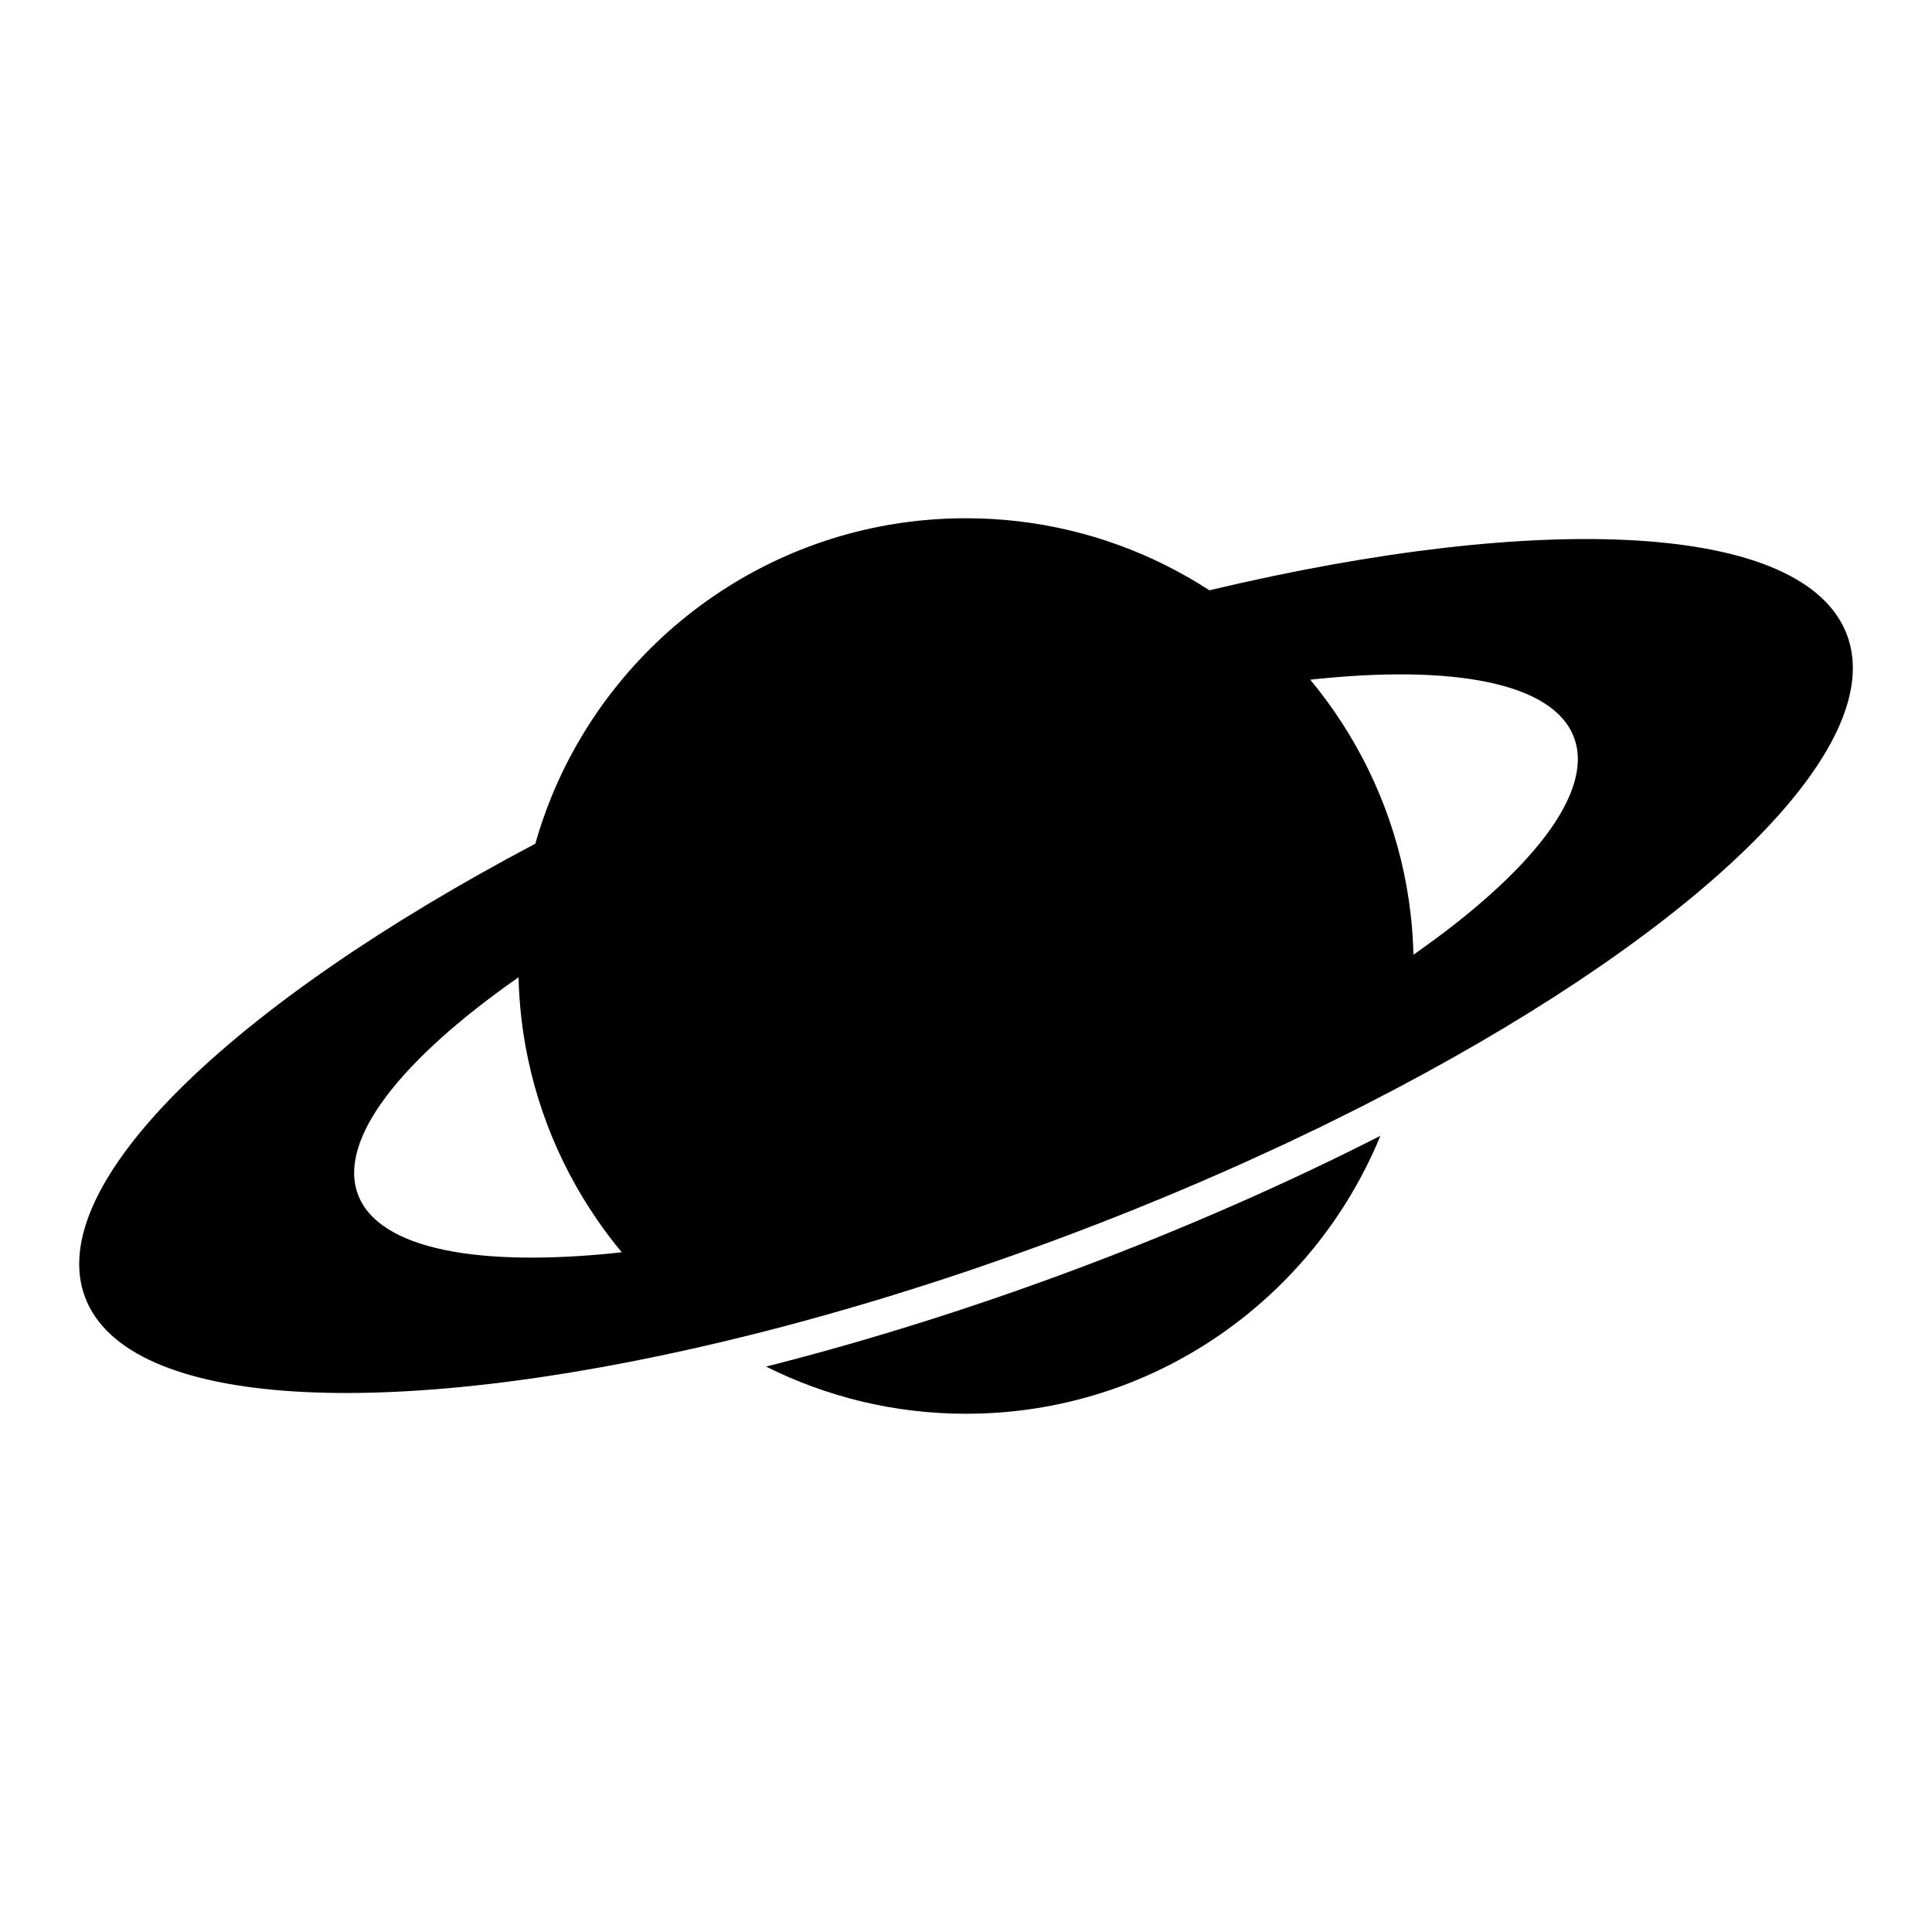 <?xml version="1.0" encoding="UTF-8"?>
<!-- Uploaded to: SVG Repo, www.svgrepo.com, Generator: SVG Repo Mixer Tools -->
<svg fill="#000000" width="800px" height="800px" version="1.1" viewBox="144 144 512 512" xmlns="http://www.w3.org/2000/svg">
 <g>
  <path d="m347.01 506.16c15.953 7.977 33.938 12.5 52.992 12.5 49.598 0 92.078-30.445 109.81-73.656-24.672 12.559-51.543 24.395-79.723 34.992-28.188 10.578-56.23 19.363-83.078 26.164z"/>
  <path d="m633.46 312.23c-11.199-29.766-80.316-32.887-168.96-11.797 0 0-0.004-0.004-0.004-0.004-3.699-2.398-7.539-4.602-11.508-6.586-0.016 0-0.027 0.004-0.043 0.008l0.043-0.016c-15.949-7.977-33.934-12.496-52.984-12.496-49.672 0-92.184 30.531-109.87 73.836l0.035-0.016c-0.008 0.004-0.023 0.008-0.035 0.02-1.648 4.031-3.07 8.176-4.269 12.41v0.004c-80.574 42.543-130.51 90.43-119.32 120.19 11.188 29.758 80.312 32.879 168.96 11.793 0.004 0.004 0.004 0.008 0.008 0.008 0.289-0.07 0.594-0.156 0.883-0.23 6.805-1.625 13.719-3.383 20.734-5.301 0.406-0.105 0.82-0.23 1.223-0.34 7.055-1.938 14.188-4 21.41-6.215 0.43-0.129 0.859-0.273 1.297-0.406 7.231-2.231 14.531-4.594 21.906-7.109 0.406-0.137 0.816-0.289 1.223-0.43 7.328-2.512 14.711-5.152 22.137-7.938 0.18-0.07 0.352-0.125 0.531-0.191 12.051-4.531 23.773-9.262 35.129-14.148 0.645-0.273 1.27-0.559 1.914-0.84 3.082-1.336 6.156-2.68 9.188-4.039 1.238-0.555 2.438-1.117 3.664-1.676 2.387-1.086 4.781-2.172 7.137-3.269 1.695-0.793 3.348-1.598 5.023-2.394 1.836-0.875 3.691-1.75 5.504-2.629 2.023-0.988 4.012-1.992 6.008-2.984 1.402-0.695 2.816-1.391 4.199-2.094 2.285-1.16 4.523-2.332 6.769-3.504 0.91-0.477 1.852-0.949 2.762-1.43v-0.008c80.566-42.535 130.5-90.414 119.31-120.18zm-324.68 163.64c-37.703 4.121-64.422-0.719-69.906-15.297-5.481-14.582 11.441-35.84 42.543-57.586v0.004c0.09 3.648 0.34 7.254 0.75 10.809 0 0.004 0 0.004-0.004 0.004 2.289 19.719 9.398 37.957 20.133 53.516 2.035 2.949 4.191 5.805 6.477 8.543m209.81-78.863c-0.098-3.617-0.328-7.199-0.742-10.73-2.273-19.75-9.395-38.012-20.137-53.586-2.035-2.949-4.191-5.805-6.477-8.551-0.004 0-0.004-0.004-0.008-0.008 37.703-4.121 64.418 0.727 69.902 15.301 5.492 14.594-11.465 35.875-42.621 57.641"/>
 </g>
</svg>